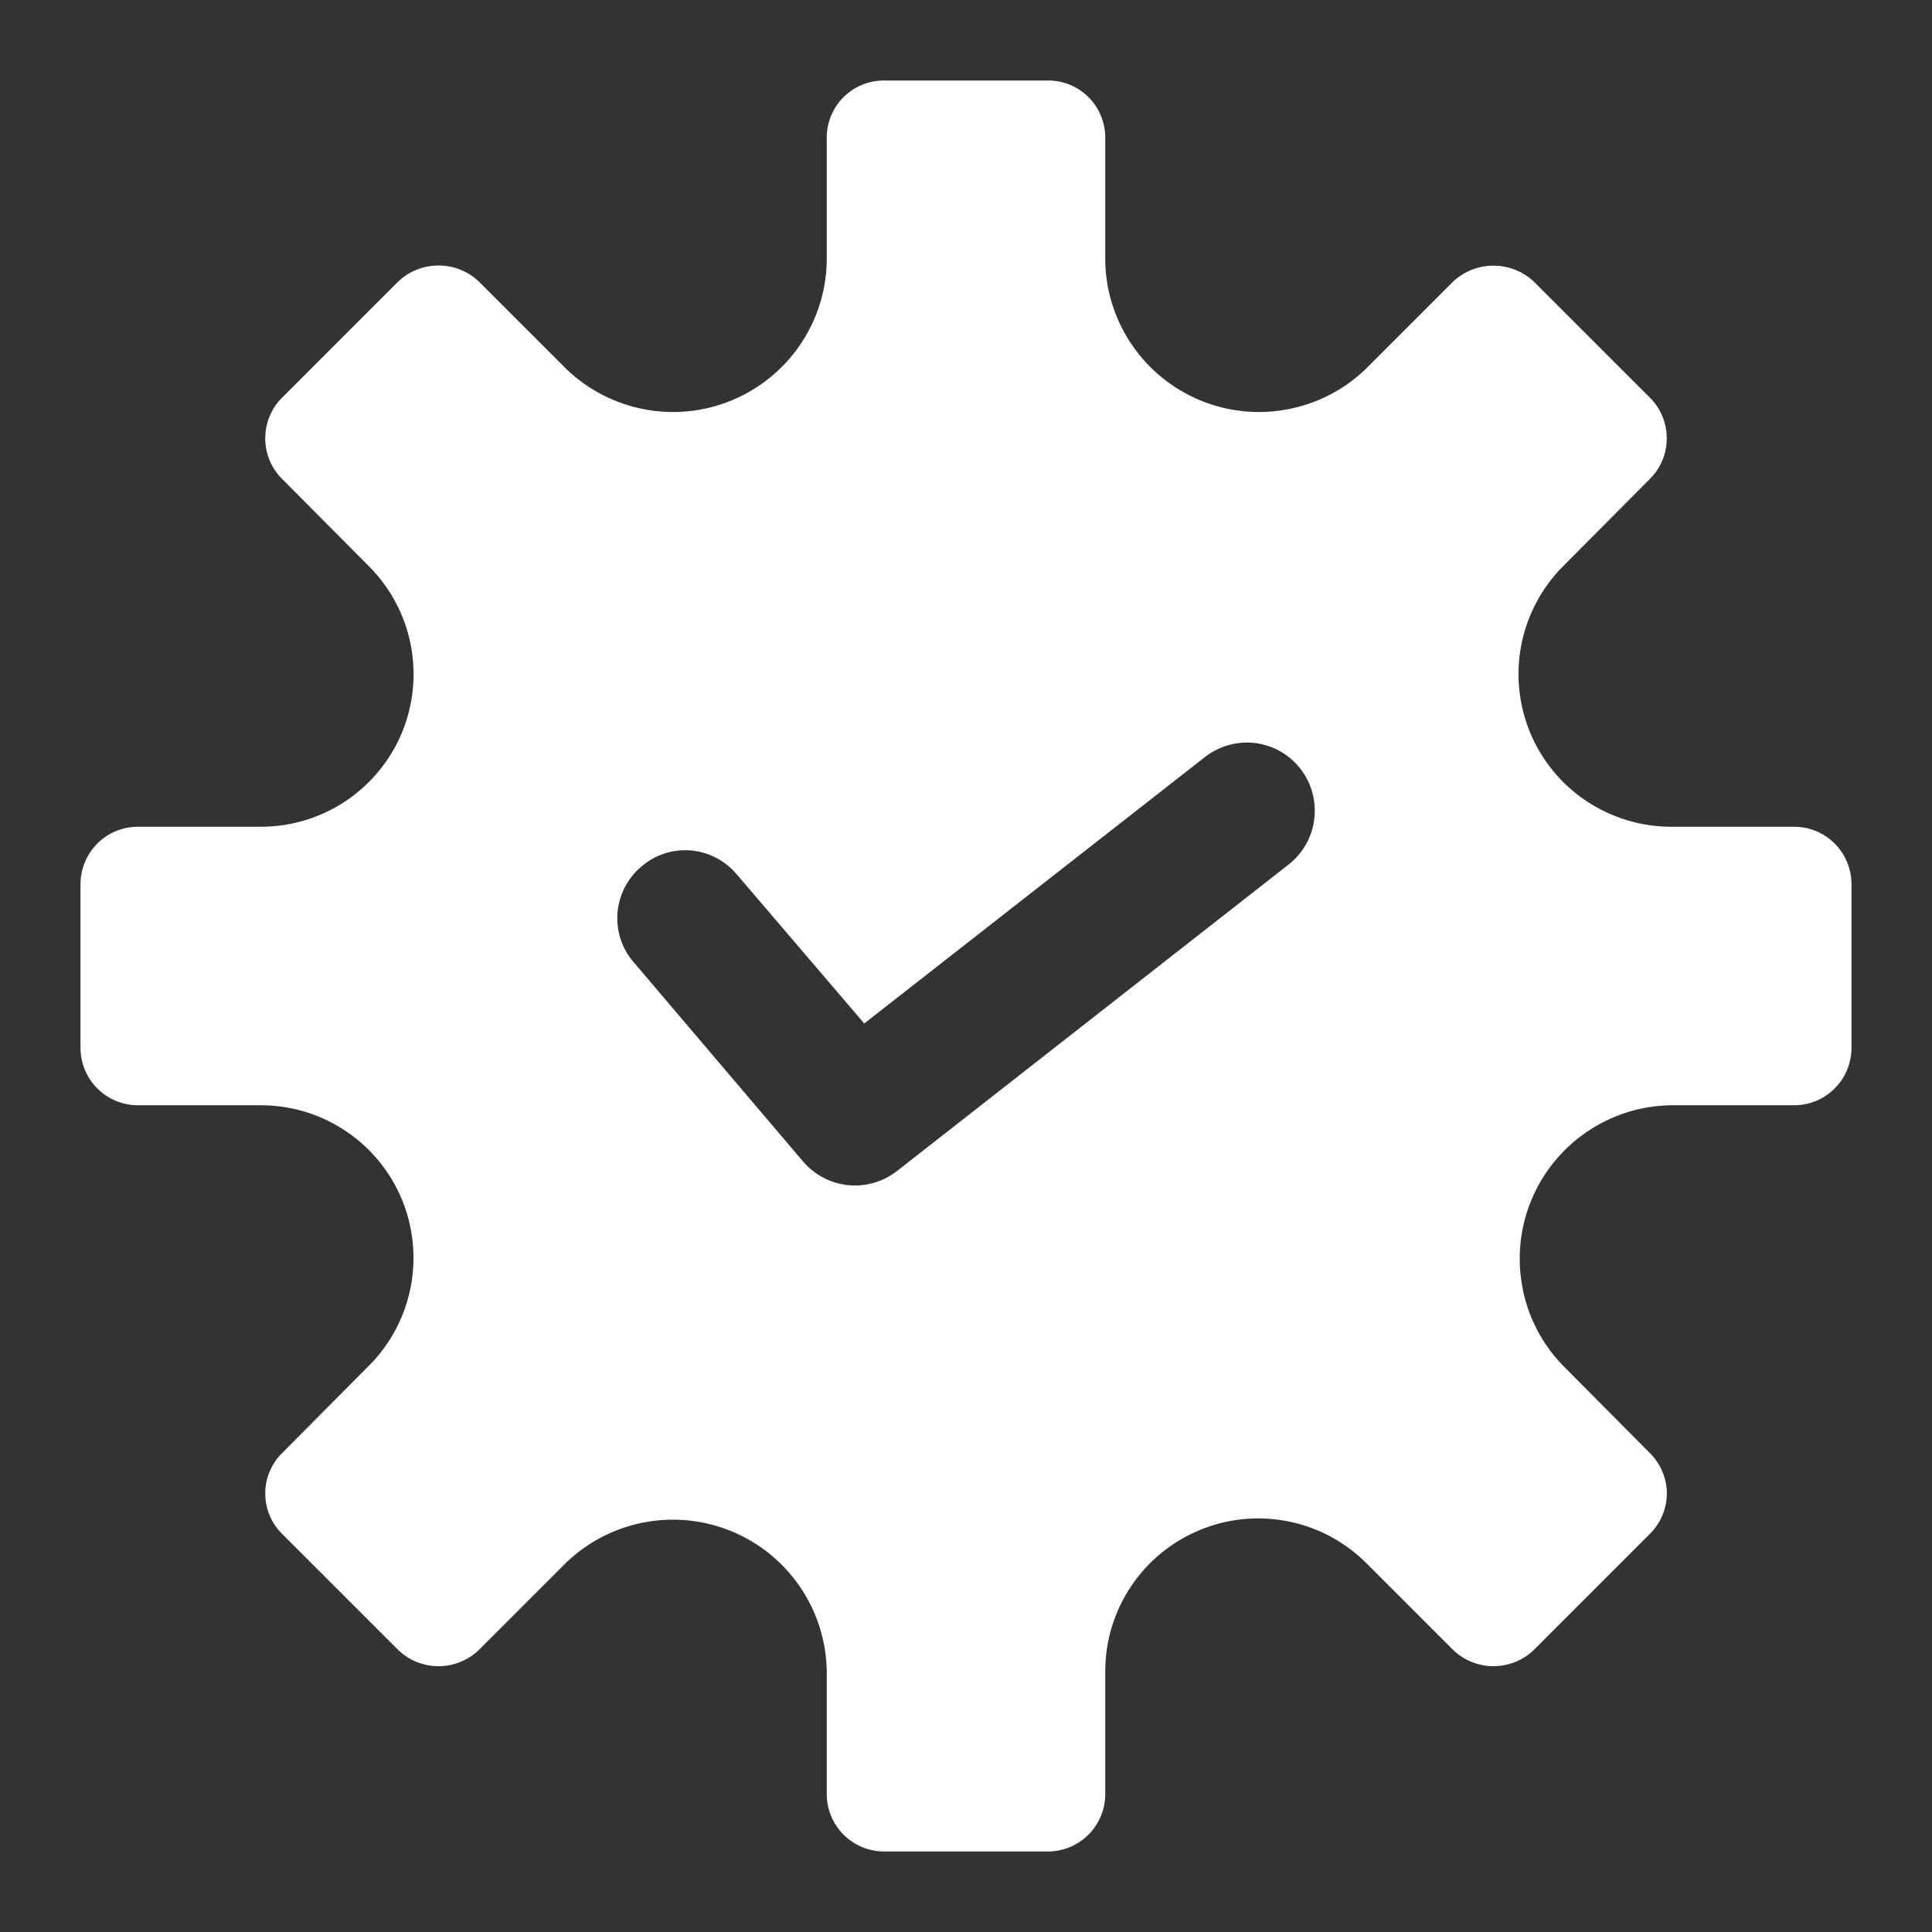 <svg width="24" height="24" viewBox="0 0 24 24" fill="none" xmlns="http://www.w3.org/2000/svg">
<rect x="0" y="0" width="24" height="24" fill="#333333" stroke="none"/>
<path d="M1.71 13.73H3.252C3.625 13.732 3.989 13.844 4.299 14.053C4.609 14.261 4.85 14.556 4.993 14.901C5.135 15.246 5.173 15.626 5.101 15.992C5.029 16.358 4.851 16.695 4.588 16.96L3.504 18.051C3.437 18.117 3.385 18.195 3.349 18.281C3.313 18.367 3.295 18.459 3.295 18.552C3.295 18.646 3.313 18.738 3.349 18.824C3.385 18.91 3.437 18.988 3.504 19.054L4.946 20.496C5.081 20.626 5.26 20.698 5.447 20.698C5.634 20.698 5.814 20.626 5.949 20.496L7.039 19.406C7.308 19.15 7.645 18.978 8.009 18.91C8.374 18.842 8.75 18.882 9.092 19.024C9.435 19.166 9.728 19.405 9.937 19.711C10.147 20.017 10.262 20.378 10.27 20.748L10.27 22.285C10.27 22.474 10.344 22.655 10.477 22.789C10.61 22.923 10.791 22.999 10.98 23C11.231 22.999 12.735 23 13.02 23C13.209 22.999 13.39 22.923 13.523 22.789C13.656 22.655 13.73 22.474 13.73 22.285V20.748C13.732 20.375 13.845 20.011 14.053 19.702C14.261 19.392 14.556 19.151 14.901 19.008C15.245 18.864 15.624 18.826 15.991 18.897C16.357 18.967 16.694 19.144 16.961 19.406L18.051 20.496C18.186 20.626 18.366 20.698 18.552 20.698C18.739 20.698 18.919 20.626 19.054 20.496L20.496 19.054C20.562 18.988 20.615 18.91 20.651 18.824C20.687 18.738 20.706 18.646 20.706 18.552C20.706 18.459 20.687 18.367 20.651 18.281C20.615 18.195 20.562 18.117 20.496 18.051L19.412 16.96C19.154 16.693 18.98 16.357 18.912 15.992C18.843 15.627 18.881 15.251 19.023 14.908C19.165 14.565 19.404 14.271 19.71 14.062C20.017 13.852 20.378 13.737 20.748 13.73L22.291 13.73C22.479 13.729 22.659 13.654 22.791 13.521C22.924 13.388 22.999 13.208 23 13.02V10.98C22.999 10.792 22.924 10.612 22.791 10.479C22.659 10.346 22.479 10.271 22.291 10.27H20.748C20.375 10.268 20.011 10.155 19.701 9.947C19.391 9.739 19.15 9.444 19.007 9.099C18.865 8.754 18.827 8.374 18.899 8.008C18.971 7.642 19.149 7.305 19.412 7.039L20.496 5.949C20.563 5.883 20.615 5.804 20.651 5.718C20.687 5.631 20.705 5.538 20.705 5.445C20.705 5.351 20.687 5.258 20.651 5.172C20.615 5.085 20.563 5.006 20.496 4.94L19.054 3.498C18.918 3.371 18.739 3.3 18.552 3.3C18.366 3.3 18.187 3.371 18.051 3.498L16.961 4.588C16.693 4.845 16.356 5.017 15.992 5.085C15.628 5.154 15.252 5.115 14.909 4.973C14.567 4.831 14.273 4.593 14.064 4.288C13.854 3.982 13.738 3.622 13.73 3.252L13.73 1.71C13.73 1.616 13.712 1.524 13.676 1.438C13.64 1.352 13.588 1.273 13.522 1.207C13.456 1.142 13.378 1.089 13.292 1.054C13.206 1.018 13.114 1 13.02 1H10.98C10.886 1 10.794 1.018 10.708 1.054C10.622 1.089 10.544 1.142 10.478 1.207C10.412 1.273 10.36 1.352 10.324 1.438C10.288 1.524 10.27 1.616 10.27 1.71V3.252C10.262 3.622 10.146 3.982 9.936 4.288C9.727 4.593 9.433 4.831 9.091 4.973C8.748 5.115 8.372 5.154 8.008 5.085C7.644 5.017 7.307 4.844 7.039 4.588L5.949 3.498C5.814 3.369 5.634 3.298 5.447 3.298C5.261 3.298 5.081 3.369 4.946 3.498L3.504 4.94C3.437 5.006 3.385 5.085 3.349 5.172C3.313 5.258 3.295 5.351 3.295 5.445C3.295 5.538 3.313 5.631 3.349 5.718C3.385 5.804 3.437 5.883 3.504 5.949L4.588 7.039C4.851 7.305 5.03 7.642 5.102 8.008C5.174 8.374 5.136 8.754 4.994 9.099C4.851 9.444 4.609 9.739 4.299 9.948C3.99 10.156 3.625 10.268 3.252 10.27H1.71C1.522 10.271 1.341 10.346 1.209 10.479C1.076 10.612 1.001 10.792 1 10.98V13.02C1.001 13.208 1.076 13.388 1.209 13.521C1.341 13.654 1.522 13.729 1.71 13.73ZM12 6.652C13.418 6.654 14.777 7.218 15.78 8.22C16.782 9.223 17.346 10.582 17.348 12C17.06 19.092 6.939 19.09 6.652 12C6.654 10.582 7.218 9.223 8.22 8.22C9.223 7.218 10.582 6.654 12 6.652Z" fill="white"/>
<path d="M12 18C13.591 17.999 15.117 17.365 16.242 16.235C17.367 15.106 17.999 13.575 18 11.978C17.723 4.006 6.276 4.008 6 11.978C6.001 13.575 6.633 15.106 7.758 16.235C8.883 17.365 10.409 17.999 12 18ZM7.964 10.768C8.047 10.695 8.144 10.639 8.25 10.604C8.355 10.569 8.466 10.556 8.577 10.564C8.688 10.573 8.796 10.604 8.894 10.655C8.993 10.706 9.08 10.776 9.152 10.861L10.736 12.714L14.966 9.406C15.054 9.337 15.154 9.286 15.261 9.256C15.368 9.226 15.48 9.217 15.591 9.23C15.701 9.244 15.808 9.279 15.905 9.334C16.002 9.389 16.087 9.463 16.155 9.551C16.223 9.639 16.274 9.74 16.303 9.848C16.332 9.955 16.34 10.068 16.326 10.179C16.312 10.289 16.276 10.396 16.221 10.493C16.165 10.59 16.091 10.675 16.003 10.743L11.14 14.549C10.968 14.682 10.752 14.744 10.536 14.722C10.319 14.7 10.12 14.596 9.978 14.431L7.871 11.952C7.799 11.869 7.744 11.772 7.71 11.667C7.675 11.562 7.662 11.451 7.671 11.341C7.679 11.231 7.71 11.123 7.76 11.025C7.81 10.927 7.879 10.839 7.964 10.768Z" fill="white"/>
</svg>
